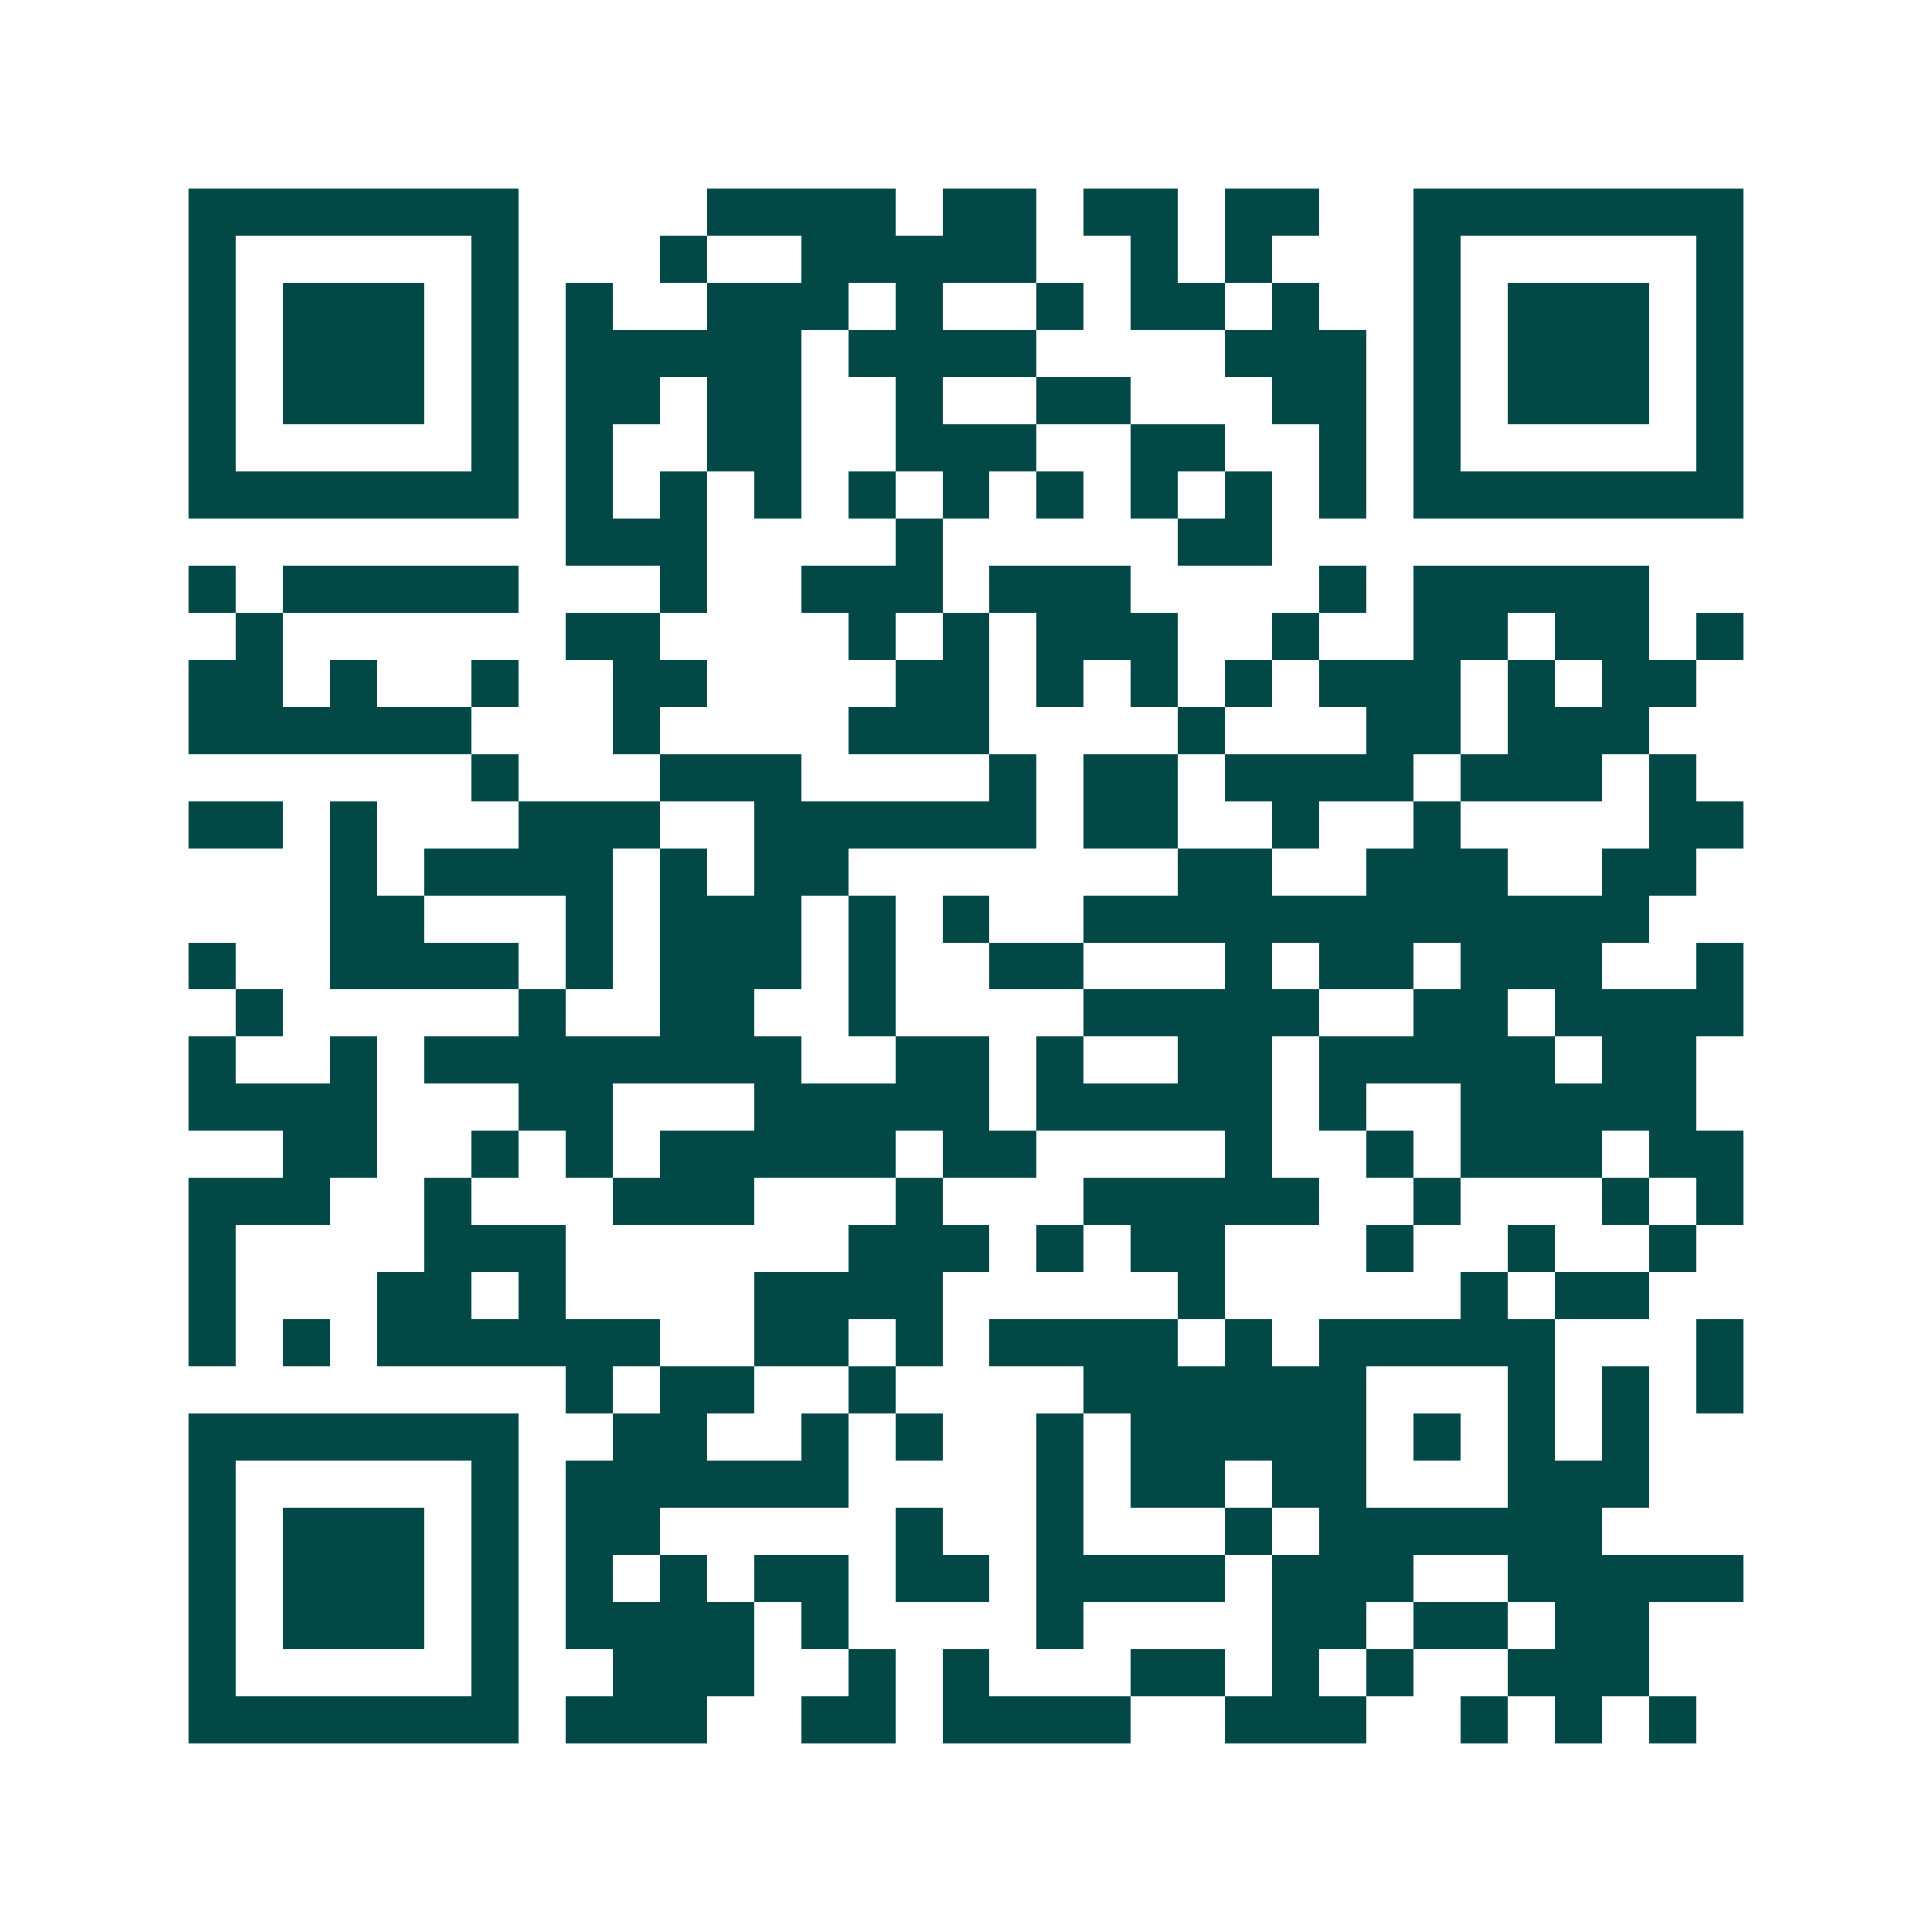 <svg xmlns="http://www.w3.org/2000/svg" width="200" height="200" viewBox="0 0 41 41" shape-rendering="crispEdges"><path fill="#ffffff" d="M0 0h41v41H0z"/><path stroke="#014847" d="M4 4.5h7m4 0h4m1 0h2m1 0h2m1 0h2m2 0h7M4 5.5h1m5 0h1m3 0h1m2 0h5m2 0h1m1 0h1m3 0h1m5 0h1M4 6.5h1m1 0h3m1 0h1m1 0h1m2 0h3m1 0h1m2 0h1m1 0h2m1 0h1m2 0h1m1 0h3m1 0h1M4 7.5h1m1 0h3m1 0h1m1 0h5m1 0h4m4 0h3m1 0h1m1 0h3m1 0h1M4 8.5h1m1 0h3m1 0h1m1 0h2m1 0h2m2 0h1m2 0h2m3 0h2m1 0h1m1 0h3m1 0h1M4 9.5h1m5 0h1m1 0h1m2 0h2m2 0h3m2 0h2m2 0h1m1 0h1m5 0h1M4 10.5h7m1 0h1m1 0h1m1 0h1m1 0h1m1 0h1m1 0h1m1 0h1m1 0h1m1 0h1m1 0h7M12 11.5h3m4 0h1m5 0h2M4 12.5h1m1 0h5m3 0h1m2 0h3m1 0h3m4 0h1m1 0h5M5 13.5h1m6 0h2m4 0h1m1 0h1m1 0h3m2 0h1m2 0h2m1 0h2m1 0h1M4 14.5h2m1 0h1m2 0h1m2 0h2m4 0h2m1 0h1m1 0h1m1 0h1m1 0h3m1 0h1m1 0h2M4 15.5h6m3 0h1m4 0h3m4 0h1m3 0h2m1 0h3M10 16.5h1m3 0h3m4 0h1m1 0h2m1 0h4m1 0h3m1 0h1M4 17.5h2m1 0h1m3 0h3m2 0h6m1 0h2m2 0h1m2 0h1m4 0h2M7 18.5h1m1 0h4m1 0h1m1 0h2m7 0h2m2 0h3m2 0h2M7 19.5h2m3 0h1m1 0h3m1 0h1m1 0h1m2 0h12M4 20.5h1m2 0h4m1 0h1m1 0h3m1 0h1m2 0h2m3 0h1m1 0h2m1 0h3m2 0h1M5 21.5h1m5 0h1m2 0h2m2 0h1m4 0h5m2 0h2m1 0h4M4 22.5h1m2 0h1m1 0h8m2 0h2m1 0h1m2 0h2m1 0h5m1 0h2M4 23.5h4m3 0h2m3 0h5m1 0h5m1 0h1m2 0h5M6 24.5h2m2 0h1m1 0h1m1 0h5m1 0h2m4 0h1m2 0h1m1 0h3m1 0h2M4 25.5h3m2 0h1m3 0h3m3 0h1m3 0h5m2 0h1m3 0h1m1 0h1M4 26.5h1m4 0h3m6 0h3m1 0h1m1 0h2m3 0h1m2 0h1m2 0h1M4 27.5h1m3 0h2m1 0h1m4 0h4m5 0h1m5 0h1m1 0h2M4 28.5h1m1 0h1m1 0h6m2 0h2m1 0h1m1 0h4m1 0h1m1 0h5m3 0h1M12 29.5h1m1 0h2m2 0h1m4 0h6m3 0h1m1 0h1m1 0h1M4 30.5h7m2 0h2m2 0h1m1 0h1m2 0h1m1 0h5m1 0h1m1 0h1m1 0h1M4 31.5h1m5 0h1m1 0h6m4 0h1m1 0h2m1 0h2m3 0h3M4 32.5h1m1 0h3m1 0h1m1 0h2m5 0h1m2 0h1m3 0h1m1 0h6M4 33.5h1m1 0h3m1 0h1m1 0h1m1 0h1m1 0h2m1 0h2m1 0h4m1 0h3m2 0h5M4 34.5h1m1 0h3m1 0h1m1 0h4m1 0h1m4 0h1m4 0h2m1 0h2m1 0h2M4 35.5h1m5 0h1m2 0h3m2 0h1m1 0h1m3 0h2m1 0h1m1 0h1m2 0h3M4 36.5h7m1 0h3m2 0h2m1 0h4m2 0h3m2 0h1m1 0h1m1 0h1"/></svg>
